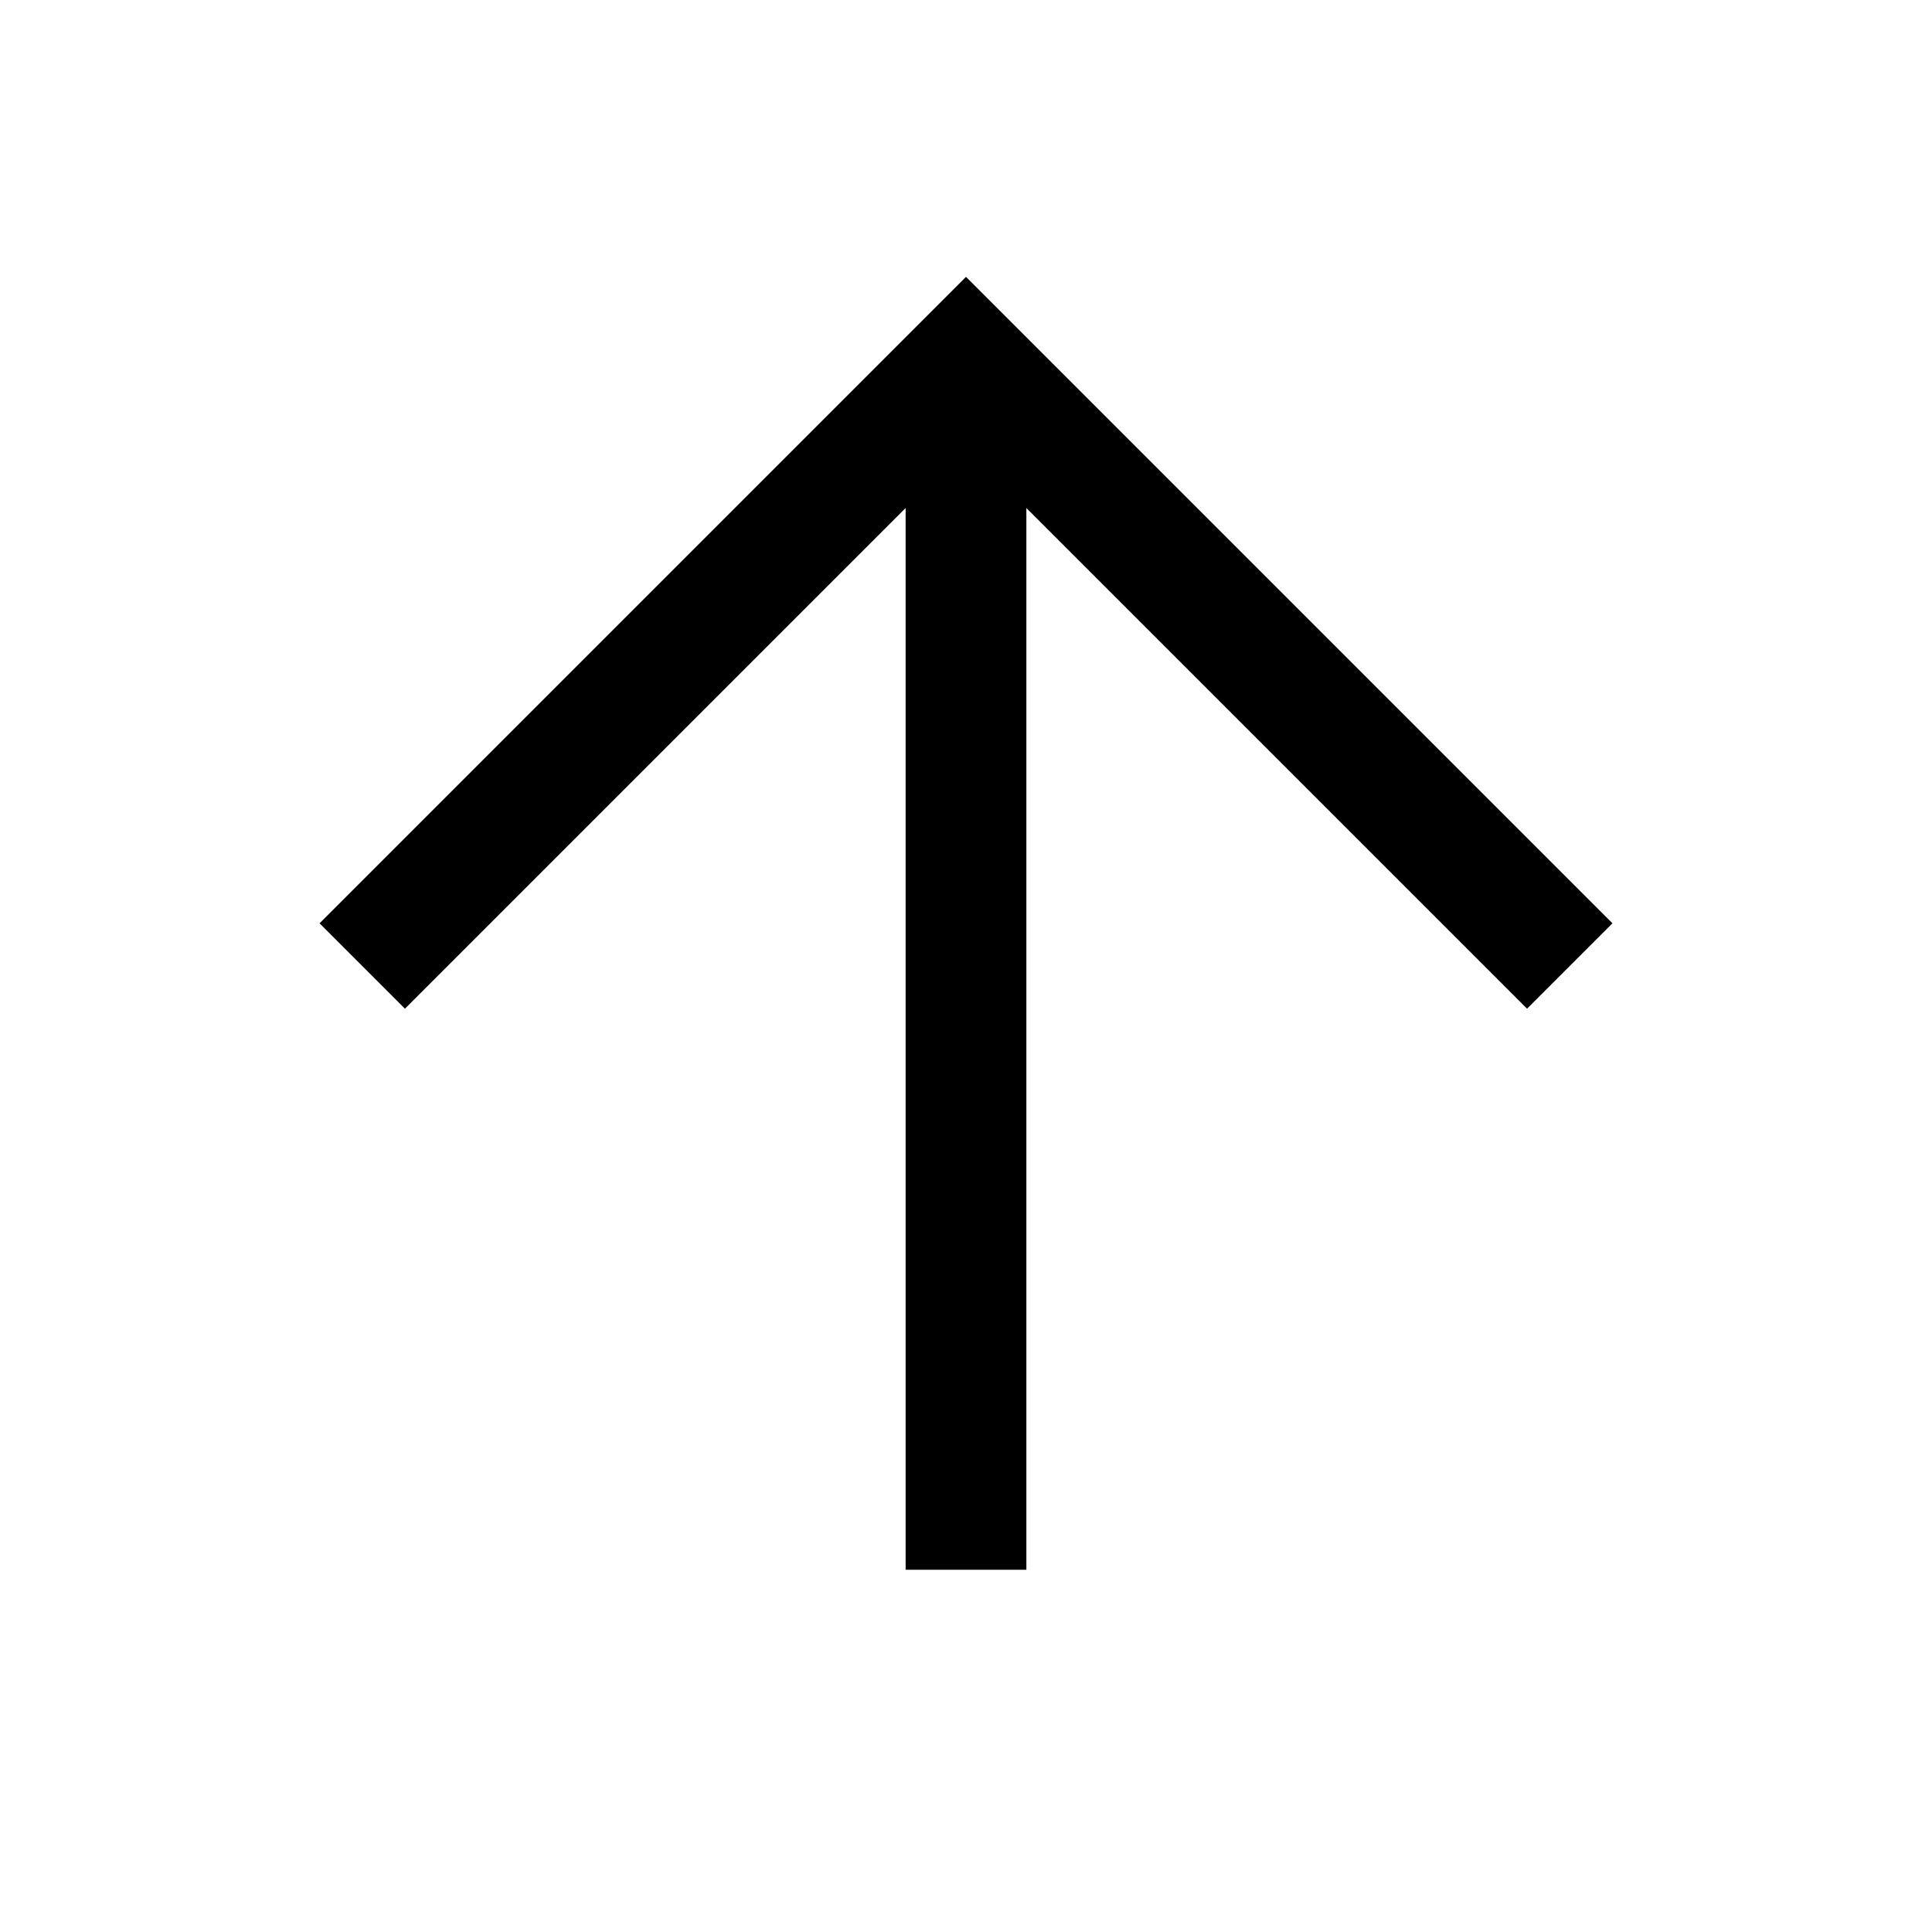 <svg xmlns="http://www.w3.org/2000/svg" width="32" height="32" aria-hidden="true" aria-labelledby="arrow-icon" viewBox="4 4 32 32"><desc>Navigation arrow icon</desc><path fill="none" stroke="#000" stroke-width="2" d="m10 20 10-10 10 10M20 10v20"/></svg>